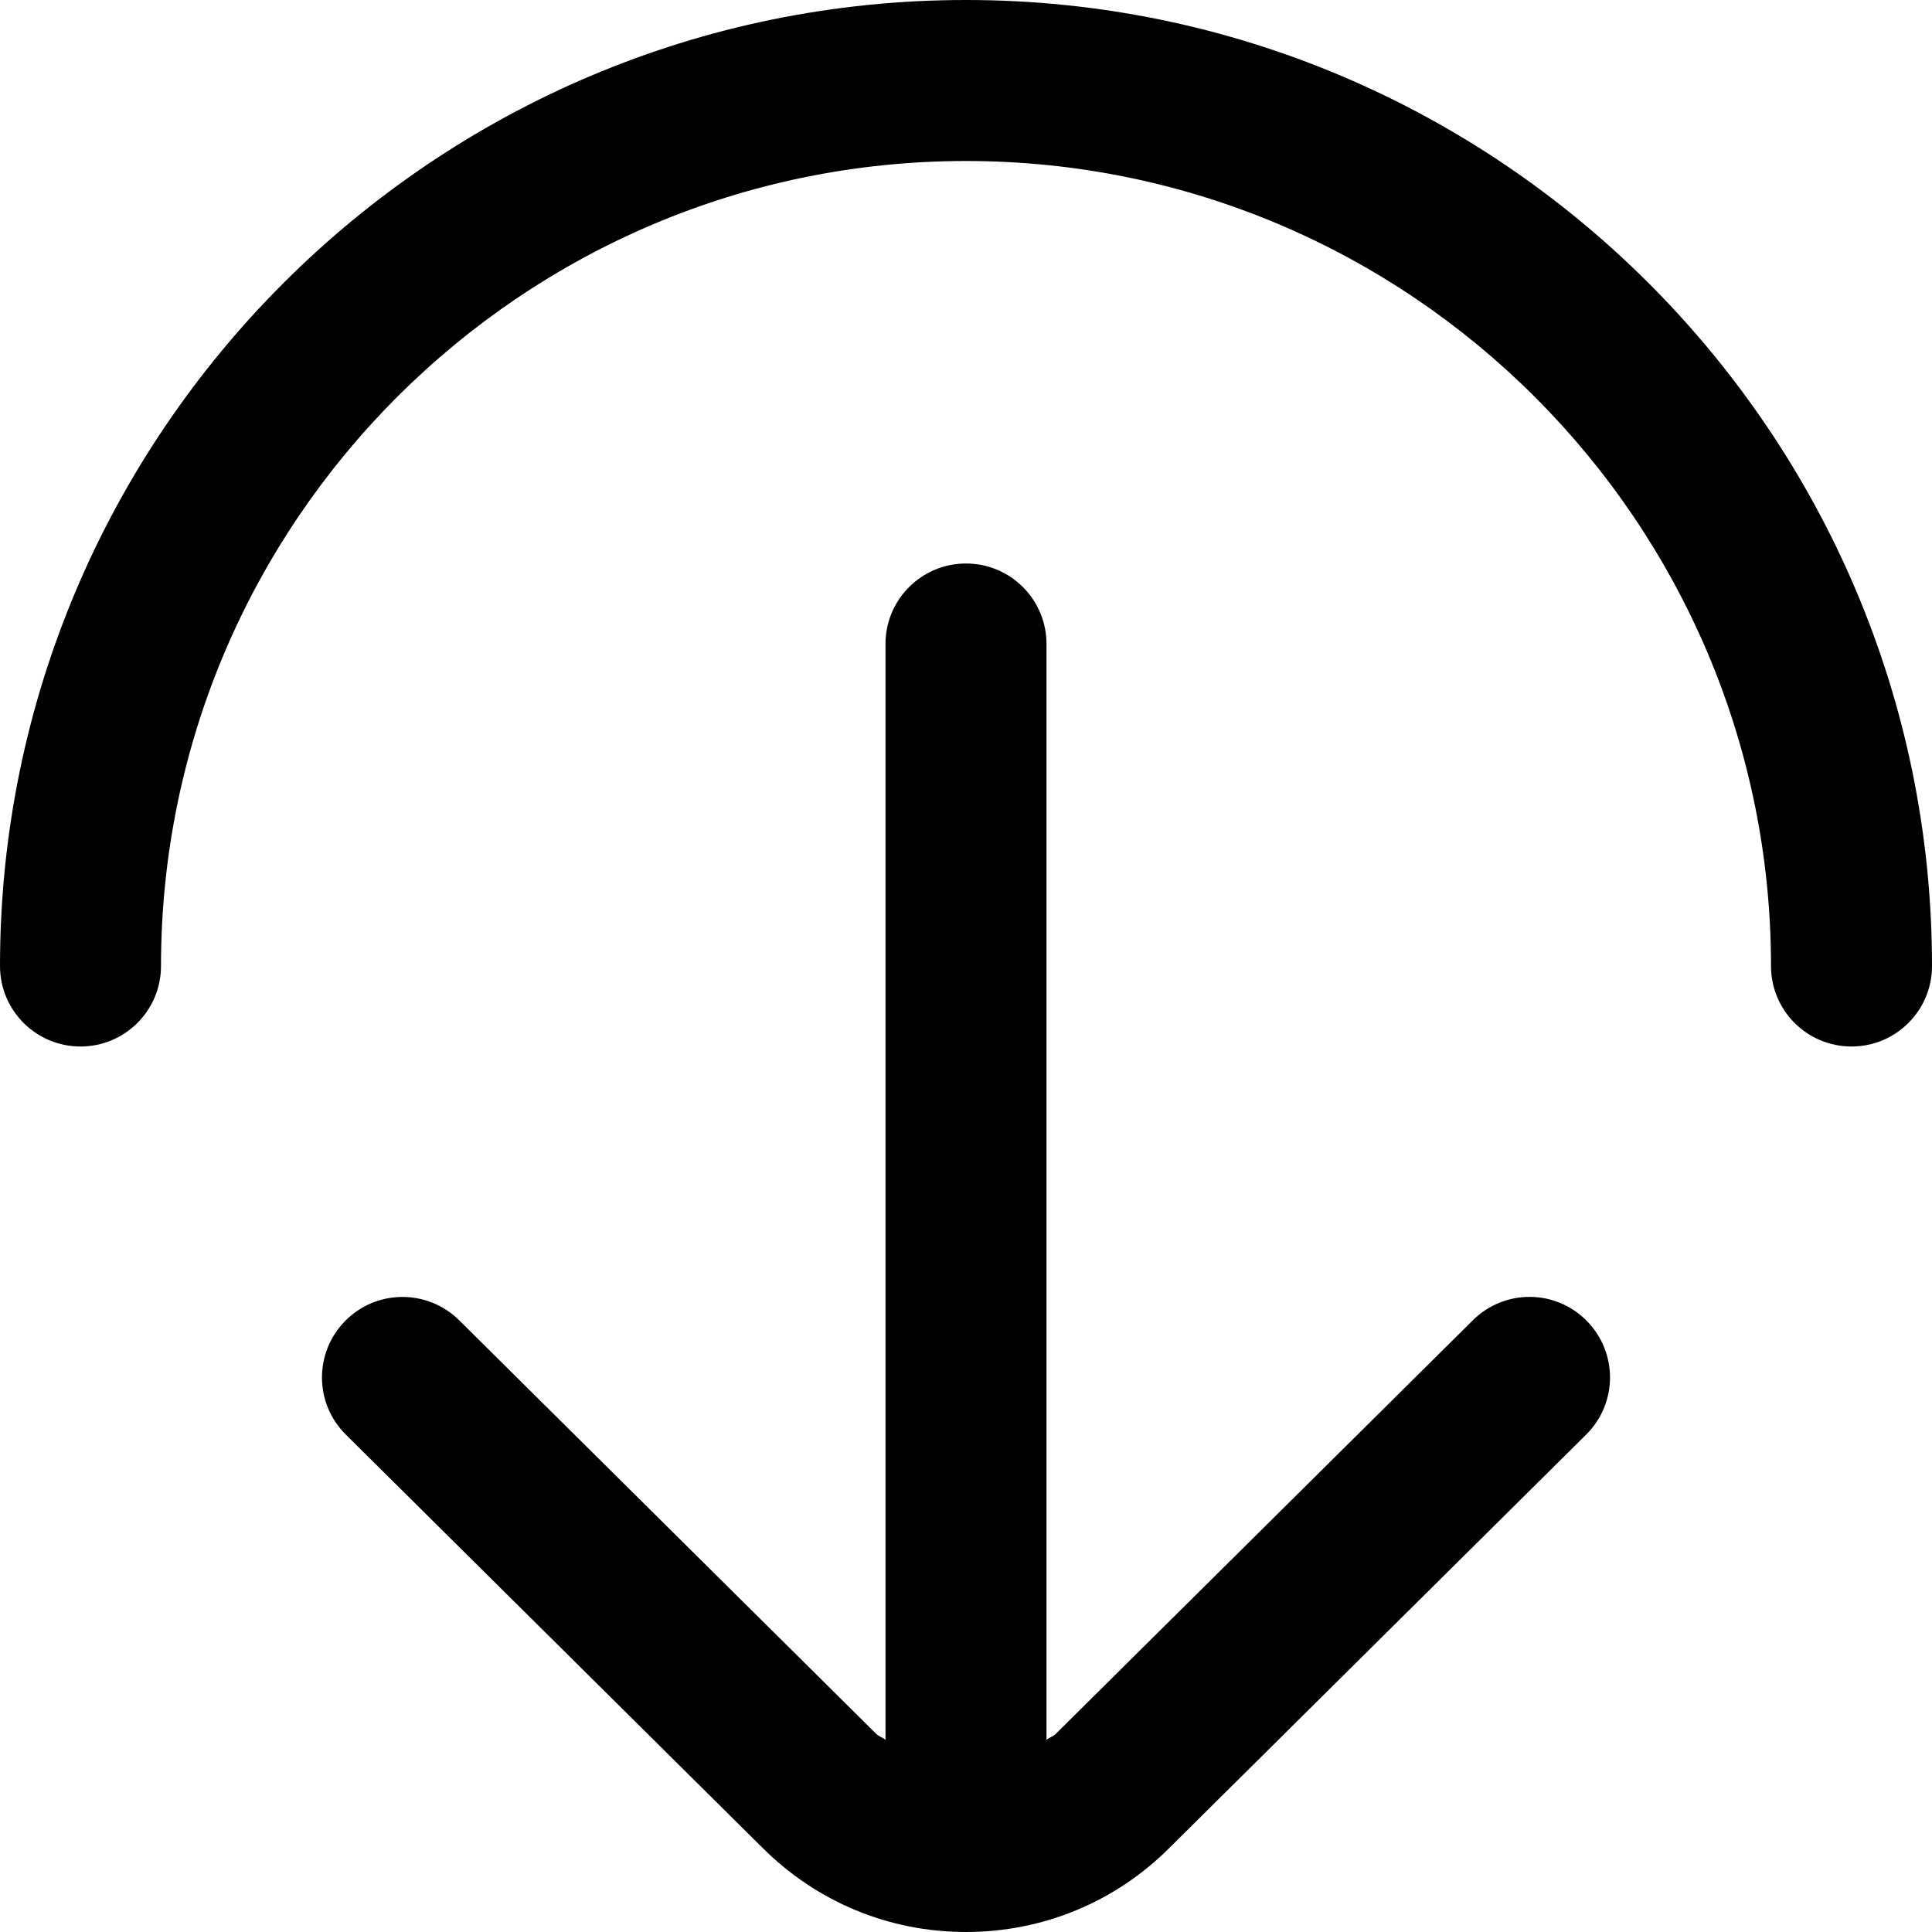 <?xml version="1.0" encoding="UTF-8"?>
<svg xmlns="http://www.w3.org/2000/svg" id="Layer_1" data-name="Layer 1" viewBox="0 0 24 24">
  <path d="m24,12c0,.552-.447,1-1,1s-1-.448-1-1c0-5.514-4.486-10-10-10S2,6.486,2,12c0,.552-.447,1-1,1s-1-.448-1-1C0,5.383,5.383,0,12,0s12,5.383,12,12Zm-5.704,4.401l-5.179,5.136c-.034.034-.081.046-.117.076v-13.613c0-.552-.447-1-1-1s-1,.448-1,1v13.613c-.037-.031-.085-.043-.119-.078l-5.177-5.134c-.392-.388-1.024-.387-1.414.006-.389.393-.387,1.025.006,1.414l5.175,5.132c.676.675,1.574,1.047,2.529,1.047s1.854-.372,2.527-1.045l5.177-5.134c.393-.389.395-1.021.006-1.414-.39-.394-1.021-.395-1.414-.006Z"/>
</svg>
